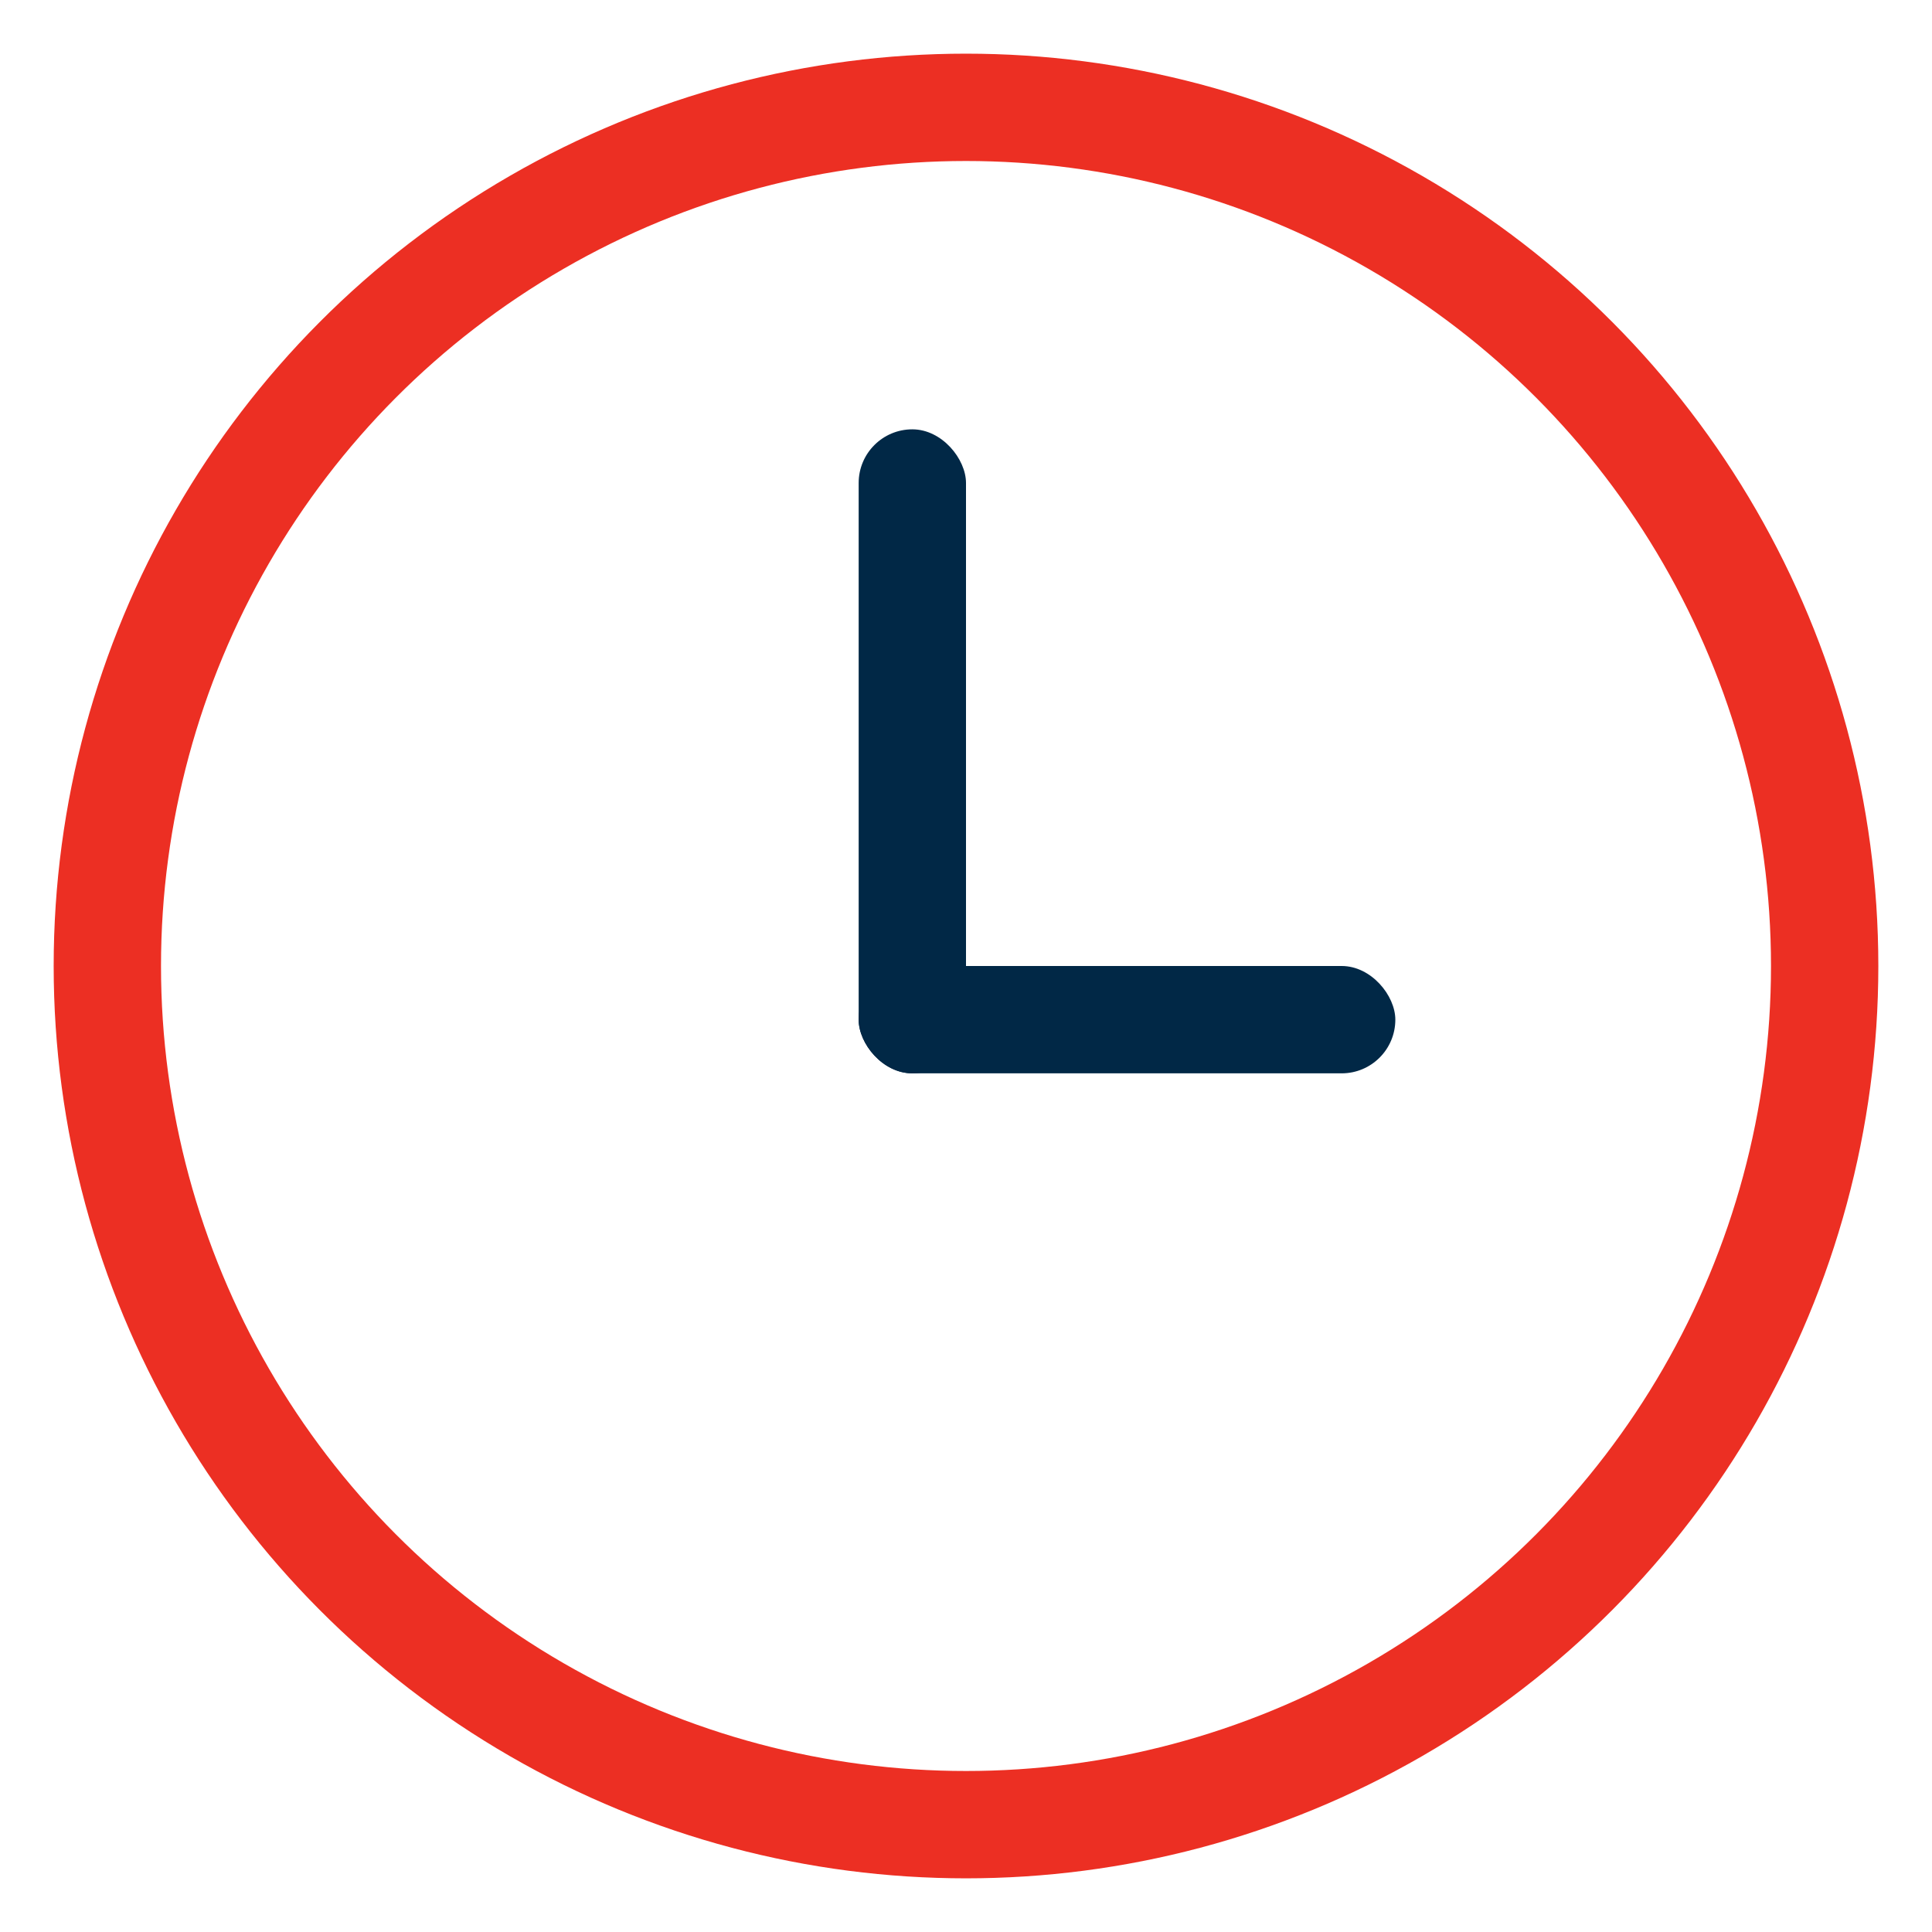 <?xml version="1.0" encoding="UTF-8"?>
<svg width="18px" height="18px" viewBox="0 0 18 18" version="1.1" xmlns="http://www.w3.org/2000/svg" xmlns:xlink="http://www.w3.org/1999/xlink">
    <!-- Generator: Sketch 64 (93537) - https://sketch.com -->
    <title>ic_duration</title>
    <desc>Created with Sketch.</desc>
    <g id="6.1---DIY" stroke="none" stroke-width="1" fill="none" fill-rule="evenodd">
        <g id="DIY---Landing" transform="translate(-19, -1313)">
            <g id="Group-Copy-2" transform="translate(16, 1066)">
                <g id="Group-4" transform="translate(0, 32)">
                    <g id="Group-7" transform="translate(0, 212)">
                        <g id="ic_duration">
                            <rect id="Rectangle" x="0" y="0" width="24" height="24"></rect>
                            <circle id="Oval" stroke="#EC2F23" cx="12" cy="12" r="8"></circle>
                            <rect id="Rectangle" fill="#012846" x="11" y="7" width="1" height="6" rx="0.5"></rect>
                            <rect id="Rectangle" fill="#012846" x="11" y="12" width="5" height="1" rx="0.5"></rect>
                        </g>
                    </g>
                </g>
            </g>
        </g>
    </g>
</svg>